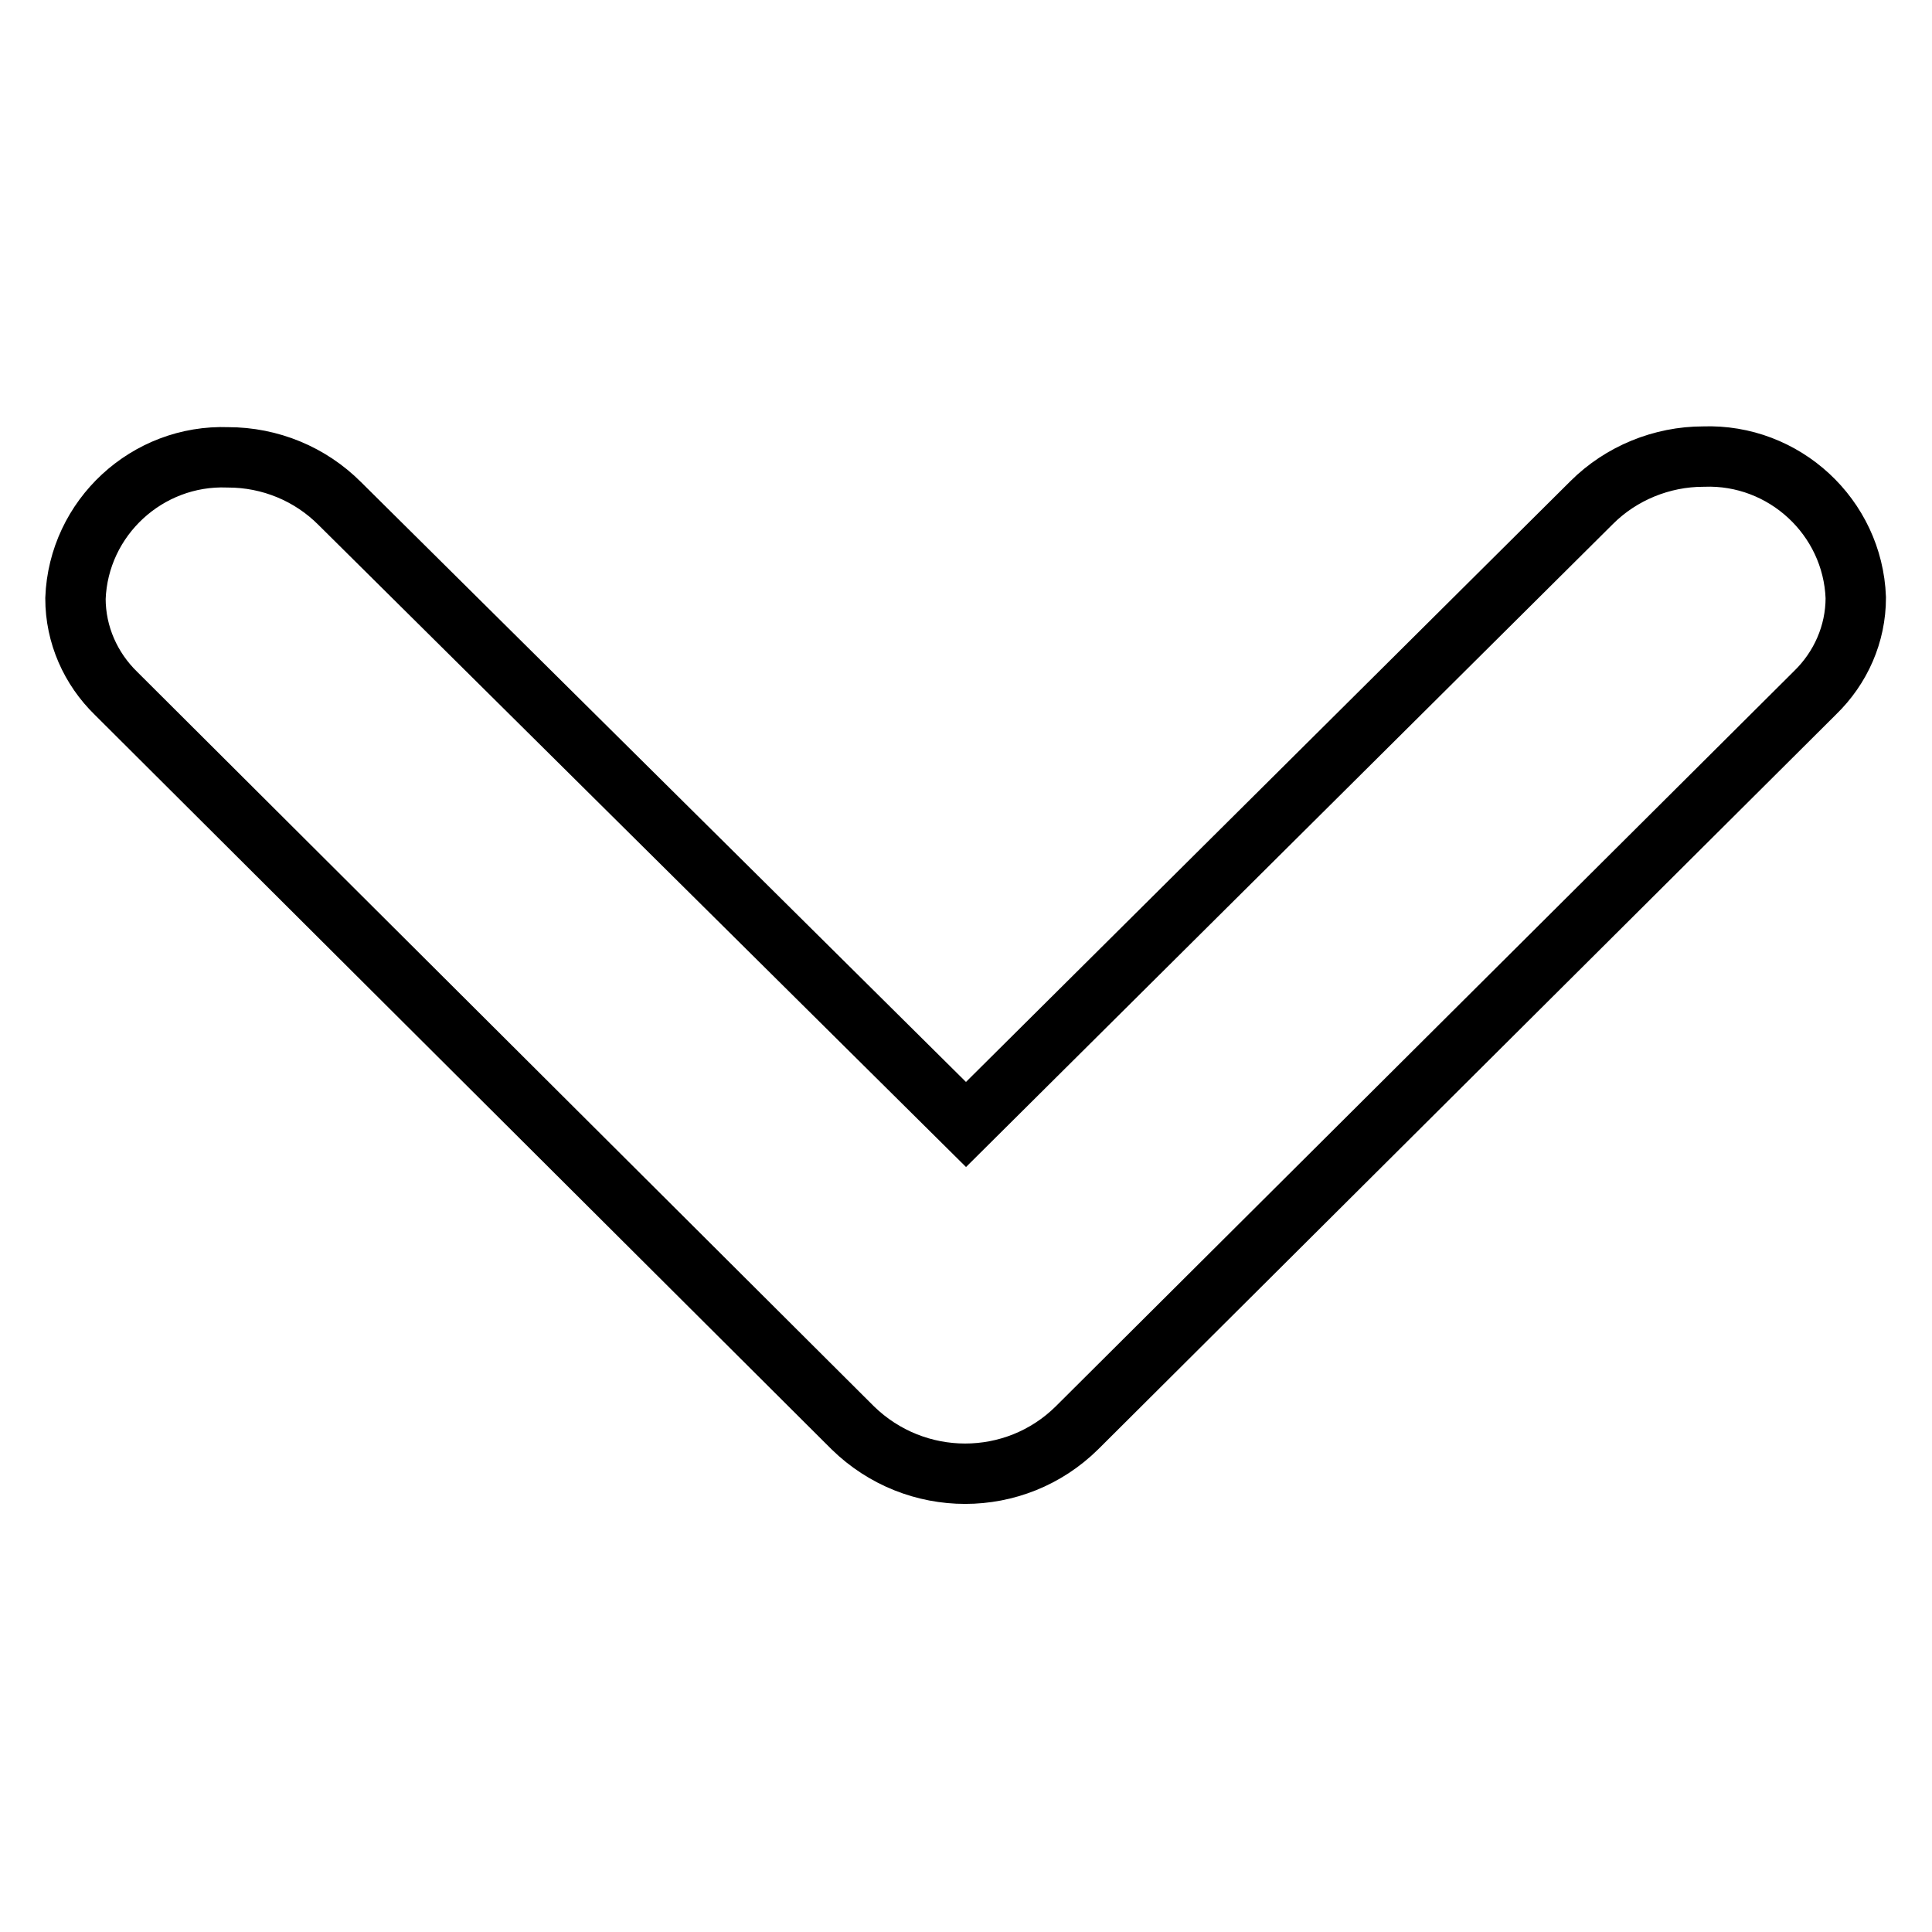 <?xml version="1.0" encoding="utf-8"?>
<!-- Svg Vector Icons : http://www.onlinewebfonts.com/icon -->
<!DOCTYPE svg PUBLIC "-//W3C//DTD SVG 1.1//EN" "http://www.w3.org/Graphics/SVG/1.1/DTD/svg11.dtd">
<svg version="1.1" xmlns="http://www.w3.org/2000/svg" xmlns:xlink="http://www.w3.org/1999/xlink" x="0px" y="0px" viewBox="0 0 256 256" enable-background="new 0 0 256 256" xml:space="preserve">
<g> <path stroke-width="8" fill-opacity="0" stroke="#000000"  d="M15.4,91.9C12,88.6,10,84.1,10,79.3c0.4-10.7,9.5-19.1,20.2-18.7c5.6,0,10.9,2.2,14.8,6.1L128,149 l82.9-82.4c3.9-3.9,9.3-6.1,14.8-6.1c10.7-0.4,19.8,8,20.2,18.7c0,4.8-2,9.3-5.4,12.6l-97.8,97.4c-8.2,8.1-21.4,8.1-29.7,0 L15.4,91.9z"/></g>
</svg>